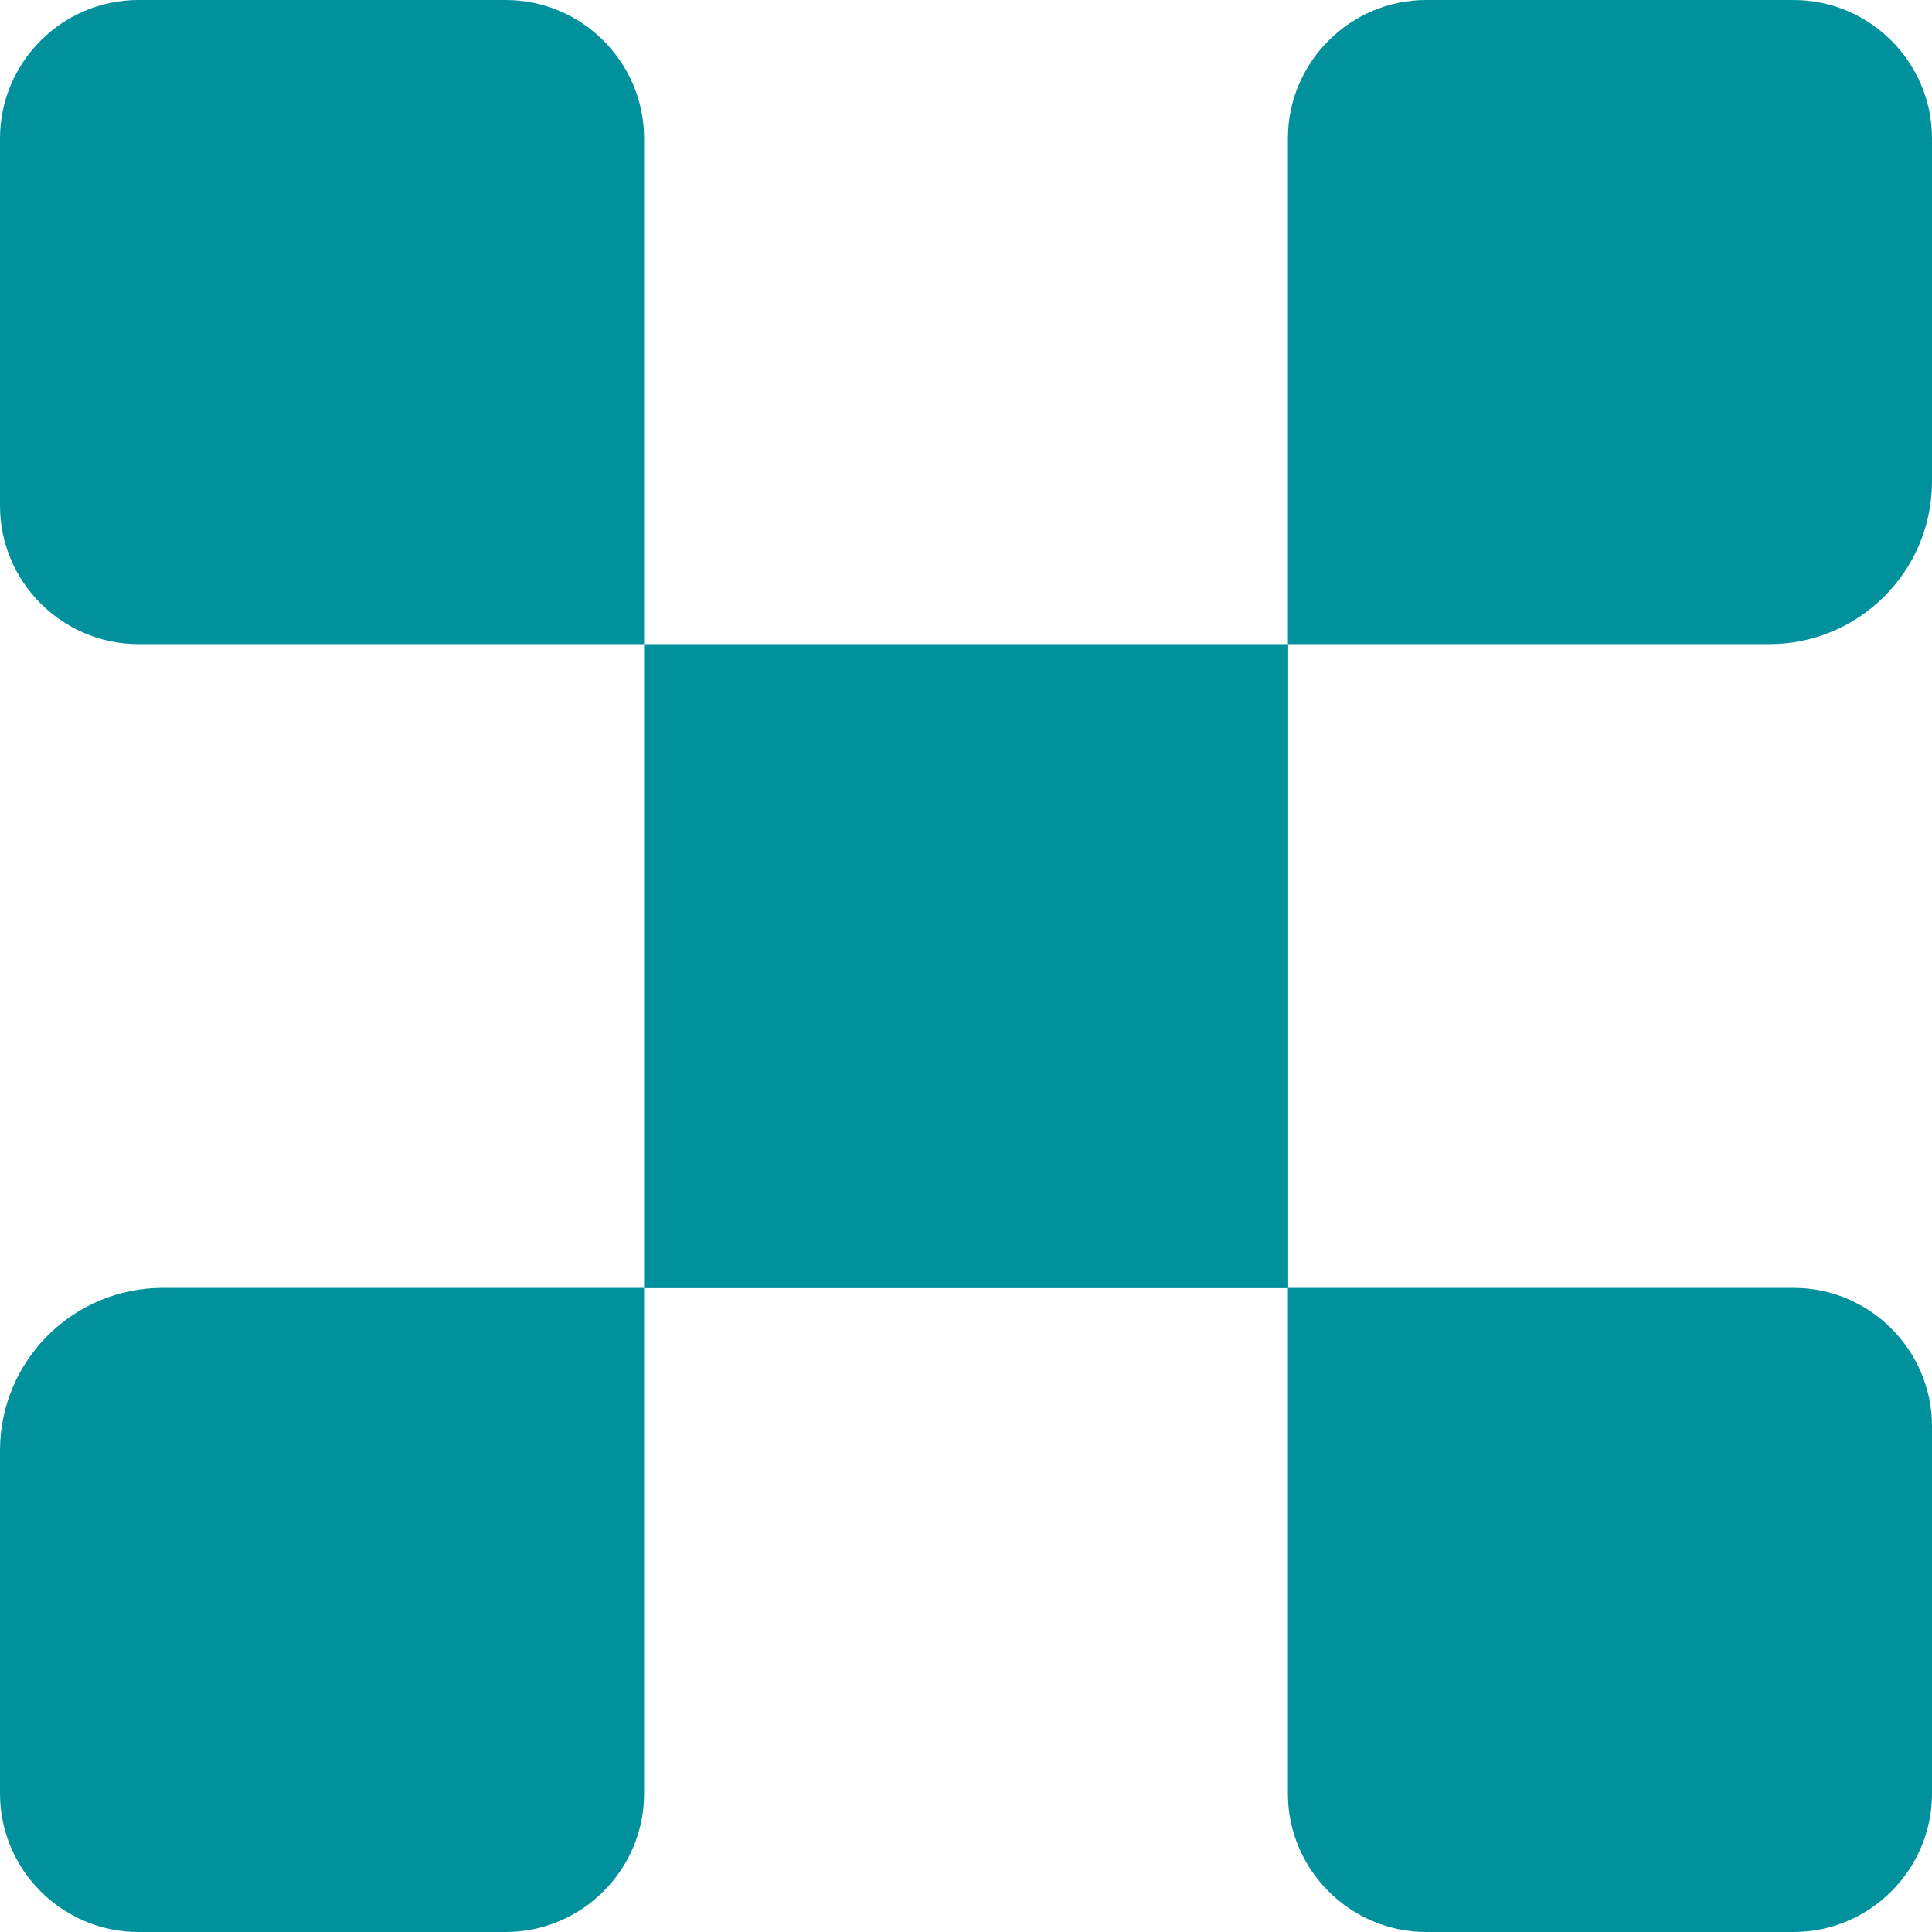 <?xml version="1.0" encoding="UTF-8"?> <svg xmlns="http://www.w3.org/2000/svg" id="_Слой_2" data-name="Слой 2" viewBox="0 0 72.35 72.35"><defs><style> .cls-1 { fill: #01919c; stroke-width: 0px; } </style></defs><g id="OBJECTS"><g><path class="cls-1" d="m18.94,0H5.18C2.33,0,0,2.33,0,5.18v13.76c0,2.85,2.33,5.18,5.18,5.18h18.94V5.18c0-2.85-2.33-5.18-5.18-5.18Z"></path><rect class="cls-1" x="24.12" y="24.12" width="24.12" height="24.12"></rect><path class="cls-1" d="m72.35,18.03V5.18c0-2.85-2.33-5.18-5.18-5.18h-13.76c-2.85,0-5.18,2.33-5.18,5.18v18.94h18.03c3.36,0,6.09-2.73,6.09-6.09Z"></path><path class="cls-1" d="m53.41,72.35h13.76c2.85,0,5.18-2.33,5.18-5.18v-13.76c0-2.85-2.33-5.18-5.18-5.18h-18.94v18.94c0,2.85,2.33,5.18,5.18,5.18Z"></path><path class="cls-1" d="m0,54.32v12.85c0,2.85,2.33,5.18,5.18,5.18h13.76c2.85,0,5.18-2.33,5.18-5.18v-18.94H6.09c-3.36,0-6.09,2.73-6.09,6.09Z"></path></g></g></svg> 